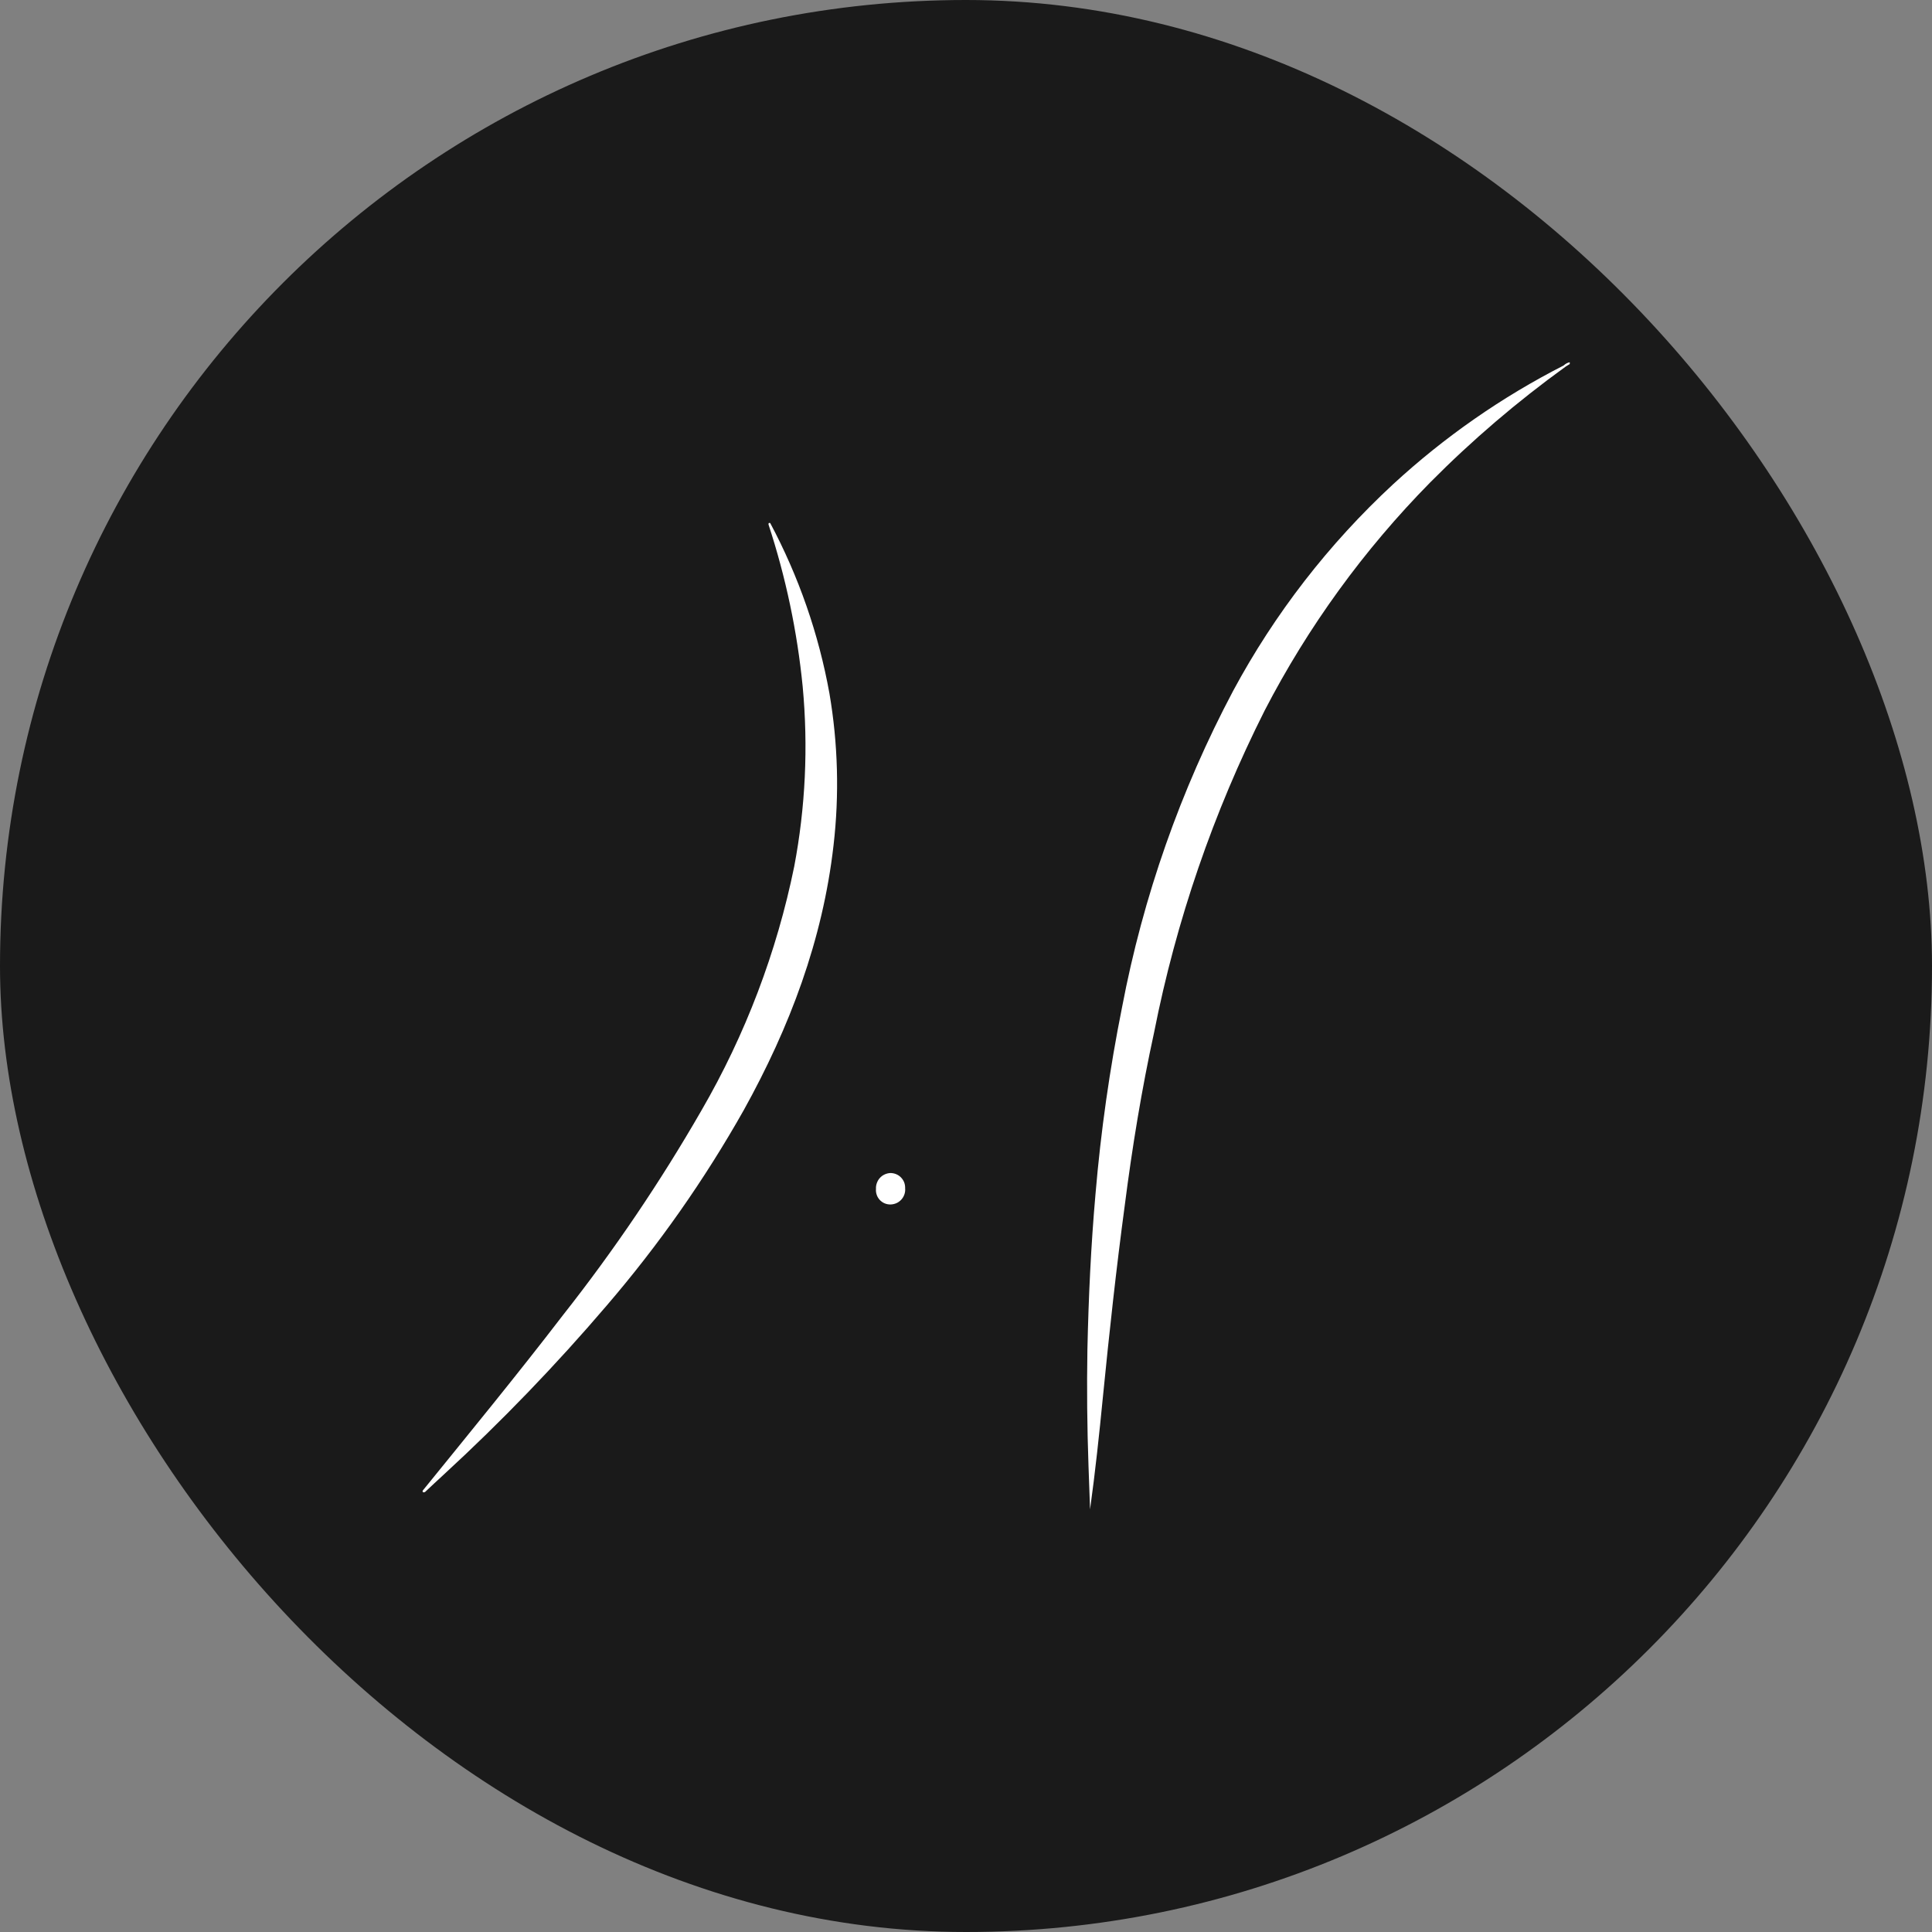 <svg width="32" height="32" viewBox="0 0 32 32" fill="none" xmlns="http://www.w3.org/2000/svg">
<rect x="0" y="0" width="32" height="32" fill="#808080" stroke="none"/>
<rect width="32" height="32" rx="16" fill="#1a1a1a"/>
<path d="M25.928 6.075C25.131 6.651 24.382 7.291 23.69 7.989C22.59 9.106 21.665 10.38 20.946 11.77C20.097 13.456 19.481 15.248 19.116 17.098C18.909 18.047 18.753 19.002 18.63 19.962C18.488 21.018 18.373 22.075 18.268 23.134C18.207 23.756 18.141 24.378 18.055 25C18.046 24.761 18.037 24.52 18.029 24.279C18.006 23.635 18 22.991 18.011 22.348C18.03 21.489 18.069 20.637 18.145 19.776C18.233 18.737 18.38 17.704 18.585 16.682C18.933 14.854 19.552 13.088 20.425 11.442C21.112 10.165 22.007 9.009 23.074 8.021C23.922 7.239 24.874 6.576 25.904 6.051C25.93 6.042 25.933 6.054 25.928 6.075Z" fill="white"/>
<path d="M7 24.691C7.784 23.724 8.567 22.77 9.322 21.786C10.169 20.712 10.936 19.578 11.618 18.393C12.346 17.137 12.865 15.772 13.155 14.351C13.341 13.37 13.388 12.368 13.295 11.373C13.205 10.461 13.015 9.56 12.729 8.688C12.729 8.665 12.729 8.657 12.757 8.663C13.229 9.548 13.56 10.5 13.738 11.485C13.88 12.317 13.903 13.164 13.806 14.001C13.627 15.57 13.08 17.016 12.318 18.389C11.67 19.538 10.909 20.622 10.048 21.625C9.207 22.61 8.306 23.545 7.351 24.423C7.246 24.521 7.139 24.617 7.038 24.714C7 24.723 7 24.715 7 24.691Z" fill="white"/>
<path d="M14.509 19.692C14.507 19.659 14.512 19.626 14.523 19.596C14.534 19.565 14.55 19.536 14.572 19.512C14.594 19.487 14.621 19.467 14.651 19.453C14.681 19.439 14.713 19.431 14.746 19.429C14.779 19.429 14.812 19.435 14.843 19.448C14.873 19.46 14.901 19.479 14.924 19.503C14.947 19.527 14.965 19.555 14.977 19.586C14.988 19.617 14.993 19.65 14.992 19.683C14.995 19.716 14.991 19.75 14.98 19.782C14.969 19.814 14.952 19.844 14.929 19.869C14.906 19.894 14.879 19.914 14.848 19.928C14.816 19.942 14.783 19.949 14.749 19.95C14.716 19.95 14.682 19.944 14.652 19.931C14.621 19.918 14.594 19.898 14.571 19.874C14.549 19.849 14.531 19.821 14.521 19.789C14.51 19.758 14.506 19.725 14.509 19.692Z" fill="white"/>
<path d="M26 6V6.03L25.926 6.075L25.903 6.051C25.929 6.025 25.963 6.007 26 6Z" fill="white"/>
</svg>
